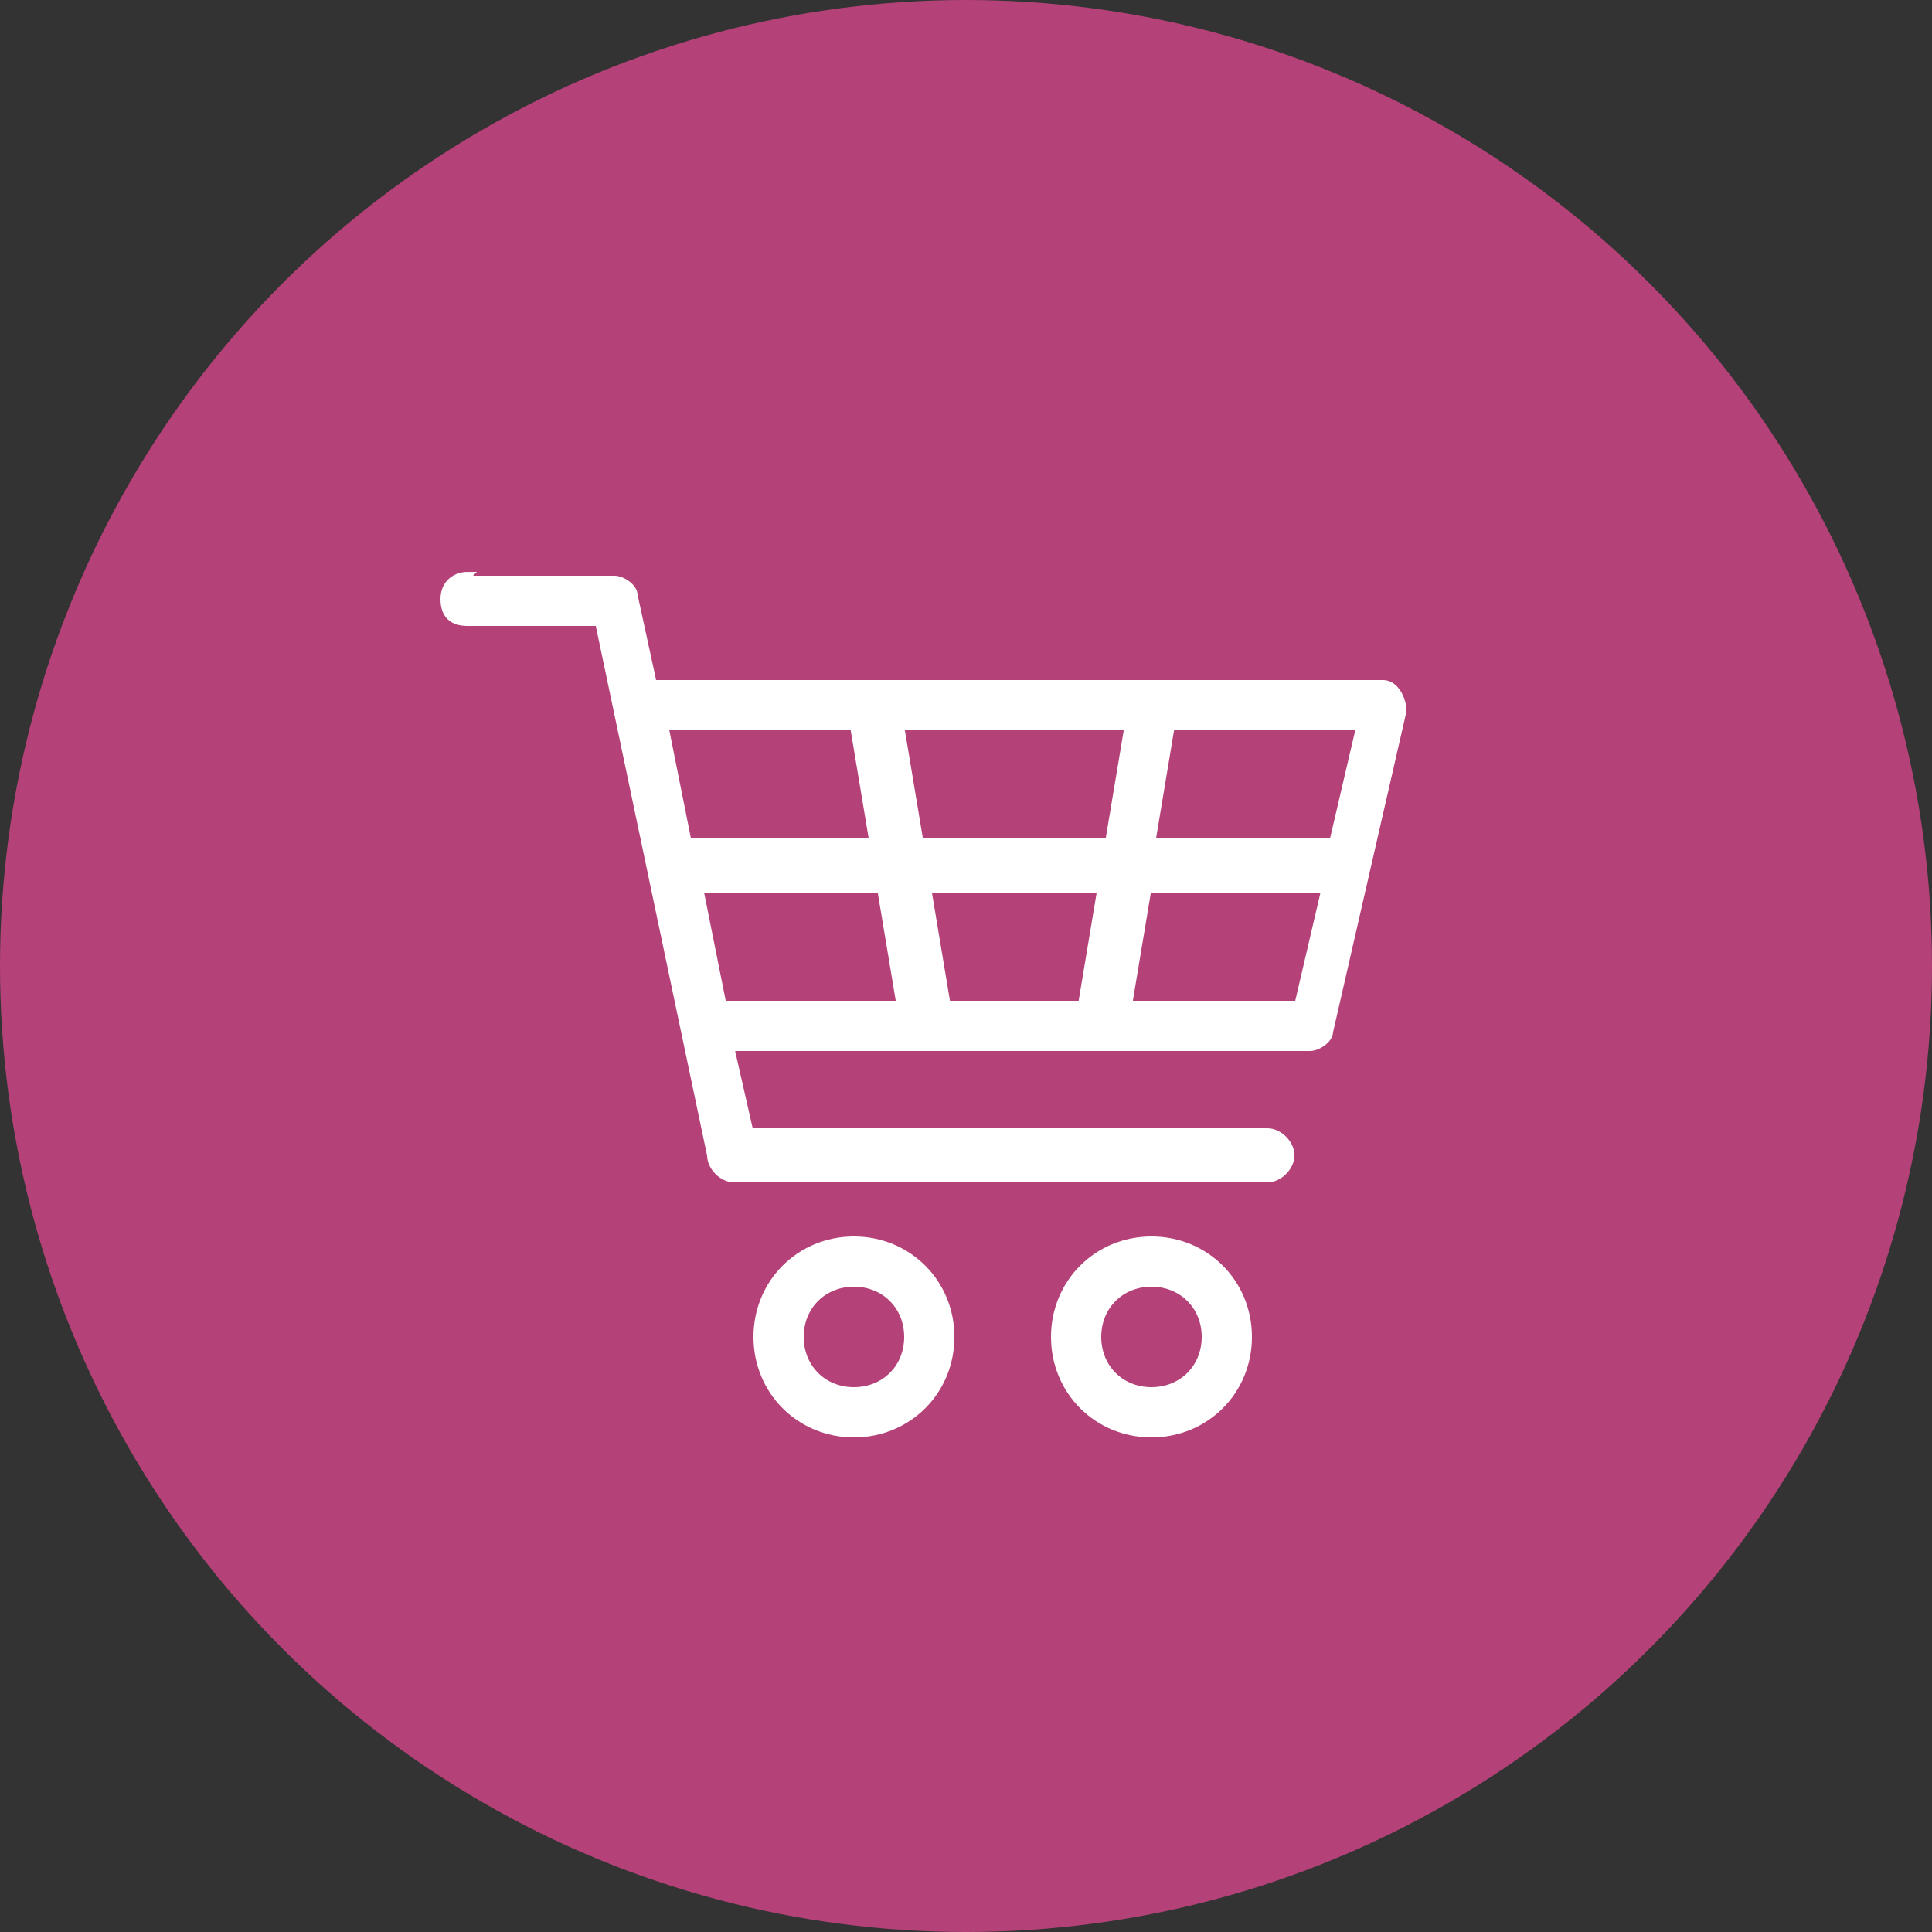 <?xml version="1.0" encoding="UTF-8"?>
<svg xmlns="http://www.w3.org/2000/svg" version="1.1" viewBox="0 0 50 50">
  <rect x="0" y="0" width="50" height="50" fill="#333333" stroke="none"/>
  <defs>
    <style>
      .cls-1 {
        fill: #fff;
        stroke: #fff;
        stroke-miterlimit: 10;
        stroke-width: .2px;
      }

      .cls-2 {
        fill: #b44177;
      }
    </style>
  </defs>
  <!-- Generator: Adobe Illustrator 28.7.1, SVG Export Plug-In . SVG Version: 1.2.0 Build 142)  -->
  <g>
    <g id="_レイヤー_1" data-name="レイヤー_1">
      <circle class="cls-2" cx="25" cy="25" r="25"/>
      <path class="cls-1" d="M12.1,14.9c-.3,0-.6.2-.6.6s.2.6.6.6h3.4l2.9,13.8c0,.3.3.6.6.6h13.8c.3,0,.6-.3.6-.6s-.3-.6-.6-.6h-13.4l-.5-2.2h15c.2,0,.5-.2.5-.4l1.9-8.3c0-.3-.2-.7-.5-.7h-18.9l-.5-2.3c0-.2-.3-.4-.5-.4h-3.9ZM17.2,18.8h4.9l.5,3h-4.8l-.6-3ZM23.3,18.8h5.9l-.5,3h-4.9l-.5-3ZM30.3,18.8h4.9l-.7,3h-4.7l.5-3ZM18.1,23h4.7l.5,3h-4.6l-.6-3ZM24,23h4.5l-.5,3h-3.5l-.5-3ZM29.6,23h4.7l-.7,3h-4.4l.5-3ZM22.1,32.1c-1.4,0-2.5,1.1-2.5,2.5s1.1,2.5,2.5,2.5,2.5-1.1,2.5-2.5-1.1-2.5-2.5-2.5ZM29.8,32.1c-1.4,0-2.5,1.1-2.5,2.5s1.1,2.5,2.5,2.5,2.5-1.1,2.5-2.5-1.1-2.5-2.5-2.5ZM22.1,33.2c.8,0,1.4.6,1.4,1.4s-.6,1.4-1.4,1.4-1.4-.6-1.4-1.4.6-1.4,1.4-1.4ZM29.8,33.2c.8,0,1.4.6,1.4,1.4s-.6,1.4-1.4,1.4-1.4-.6-1.4-1.4.6-1.4,1.4-1.4Z"/>
    </g>
  </g>
</svg>